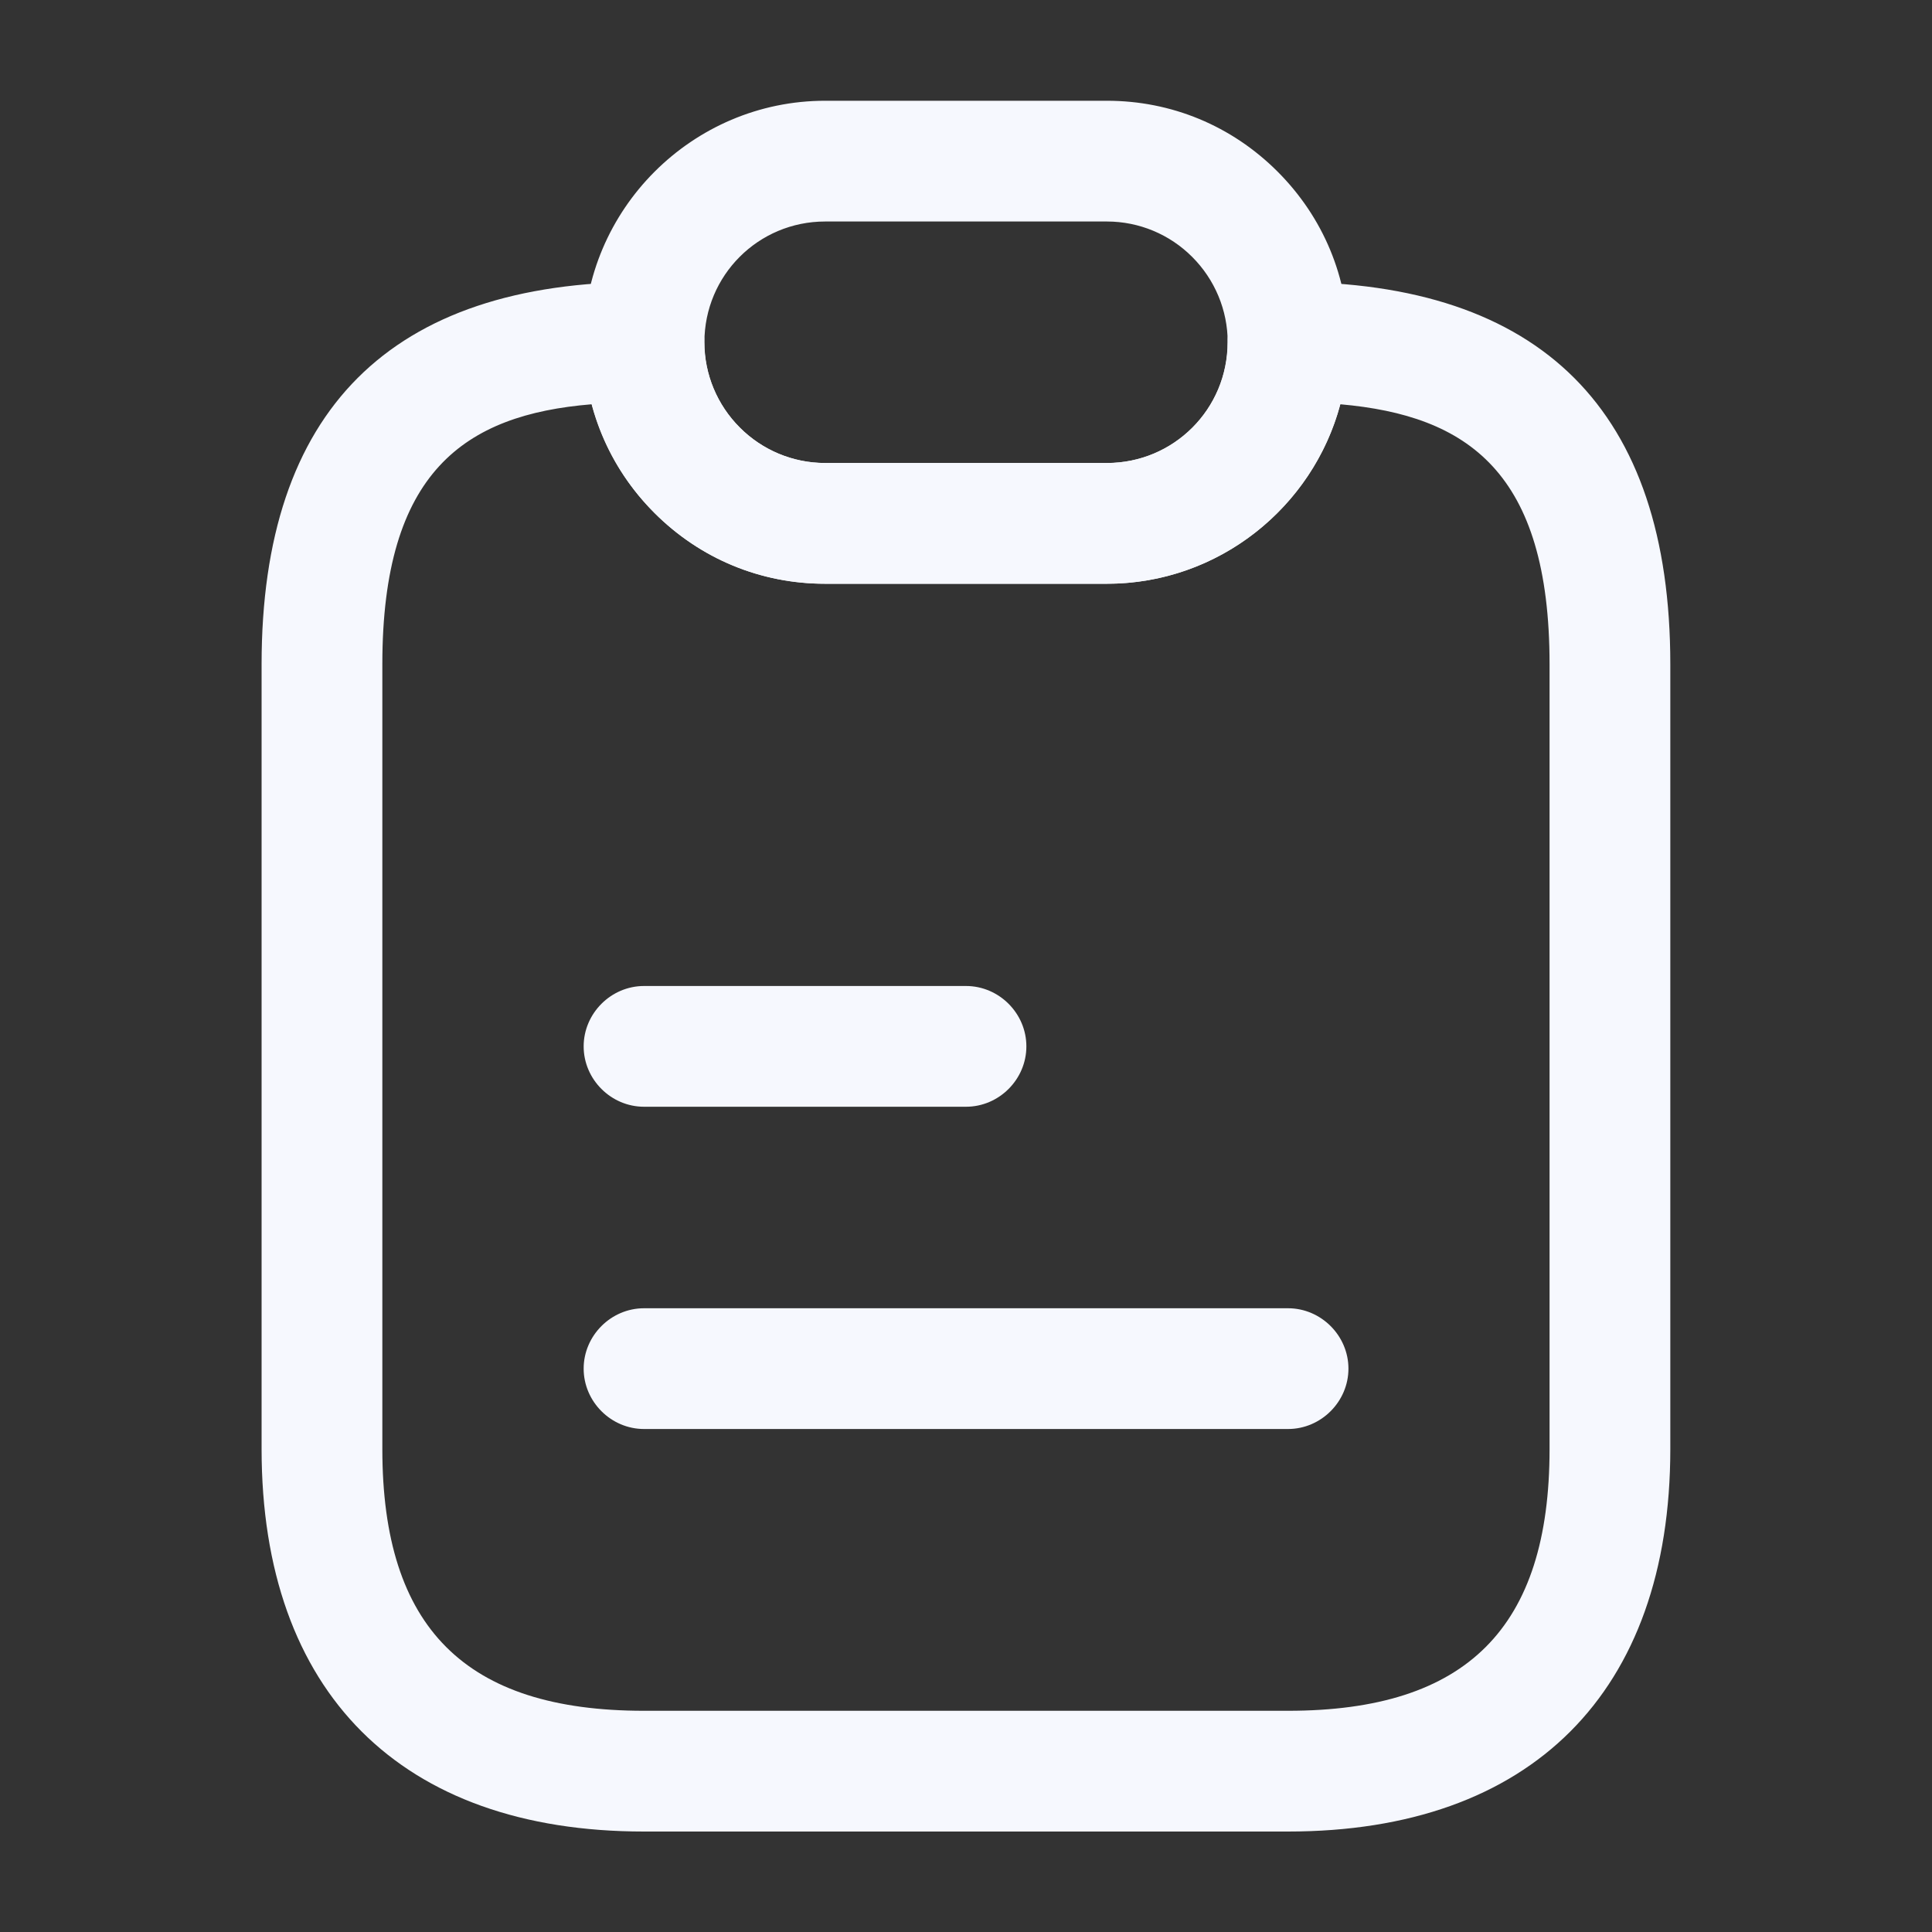 <svg width="20" height="20" viewBox="0 0 20 20" fill="none" xmlns="http://www.w3.org/2000/svg">
<rect x="0" y="0" width="20" height="20" fill="#333333" stroke="none"/>
<path d="M13.333 18.96H6.666C4.15 18.96 2.708 17.518 2.708 15.001V6.876C2.708 4.251 4.041 2.918 6.666 2.918C7.008 2.918 7.291 3.201 7.291 3.543C7.291 3.876 7.425 4.193 7.658 4.426C7.891 4.66 8.208 4.793 8.541 4.793H11.458C12.15 4.793 12.708 4.235 12.708 3.543C12.708 3.201 12.991 2.918 13.333 2.918C15.958 2.918 17.291 4.251 17.291 6.876V15.001C17.291 17.518 15.85 18.96 13.333 18.96ZM6.125 4.185C4.808 4.293 3.958 4.885 3.958 6.876V15.001C3.958 16.851 4.816 17.71 6.666 17.71H13.333C15.183 17.71 16.041 16.851 16.041 15.001V6.876C16.041 4.885 15.191 4.301 13.875 4.185C13.591 5.251 12.616 6.043 11.458 6.043H8.541C7.875 6.043 7.25 5.785 6.775 5.31C6.458 4.993 6.241 4.61 6.125 4.185Z" fill="#F6F8FE"/>
<path d="M11.459 6.043H8.542C7.875 6.043 7.25 5.785 6.775 5.31C6.3 4.835 6.042 4.21 6.042 3.543C6.042 2.168 7.167 1.043 8.542 1.043H11.459C12.125 1.043 12.75 1.301 13.225 1.776C13.7 2.251 13.959 2.876 13.959 3.543C13.959 4.918 12.834 6.043 11.459 6.043ZM8.542 2.293C7.85 2.293 7.292 2.851 7.292 3.543C7.292 3.876 7.425 4.193 7.659 4.426C7.892 4.66 8.209 4.793 8.542 4.793H11.459C12.15 4.793 12.709 4.235 12.709 3.543C12.709 3.21 12.575 2.893 12.342 2.66C12.109 2.426 11.792 2.293 11.459 2.293H8.542Z" fill="#F6F8FE"/>
<path d="M10 11.457H6.667C6.325 11.457 6.042 11.174 6.042 10.832C6.042 10.49 6.325 10.207 6.667 10.207H10C10.342 10.207 10.625 10.49 10.625 10.832C10.625 11.174 10.342 11.457 10 11.457Z" fill="#F6F8FE"/>
<path d="M13.334 14.793H6.667C6.325 14.793 6.042 14.51 6.042 14.168C6.042 13.826 6.325 13.543 6.667 13.543H13.334C13.675 13.543 13.959 13.826 13.959 14.168C13.959 14.51 13.675 14.793 13.334 14.793Z" fill="#F6F8FE"/>
</svg>
